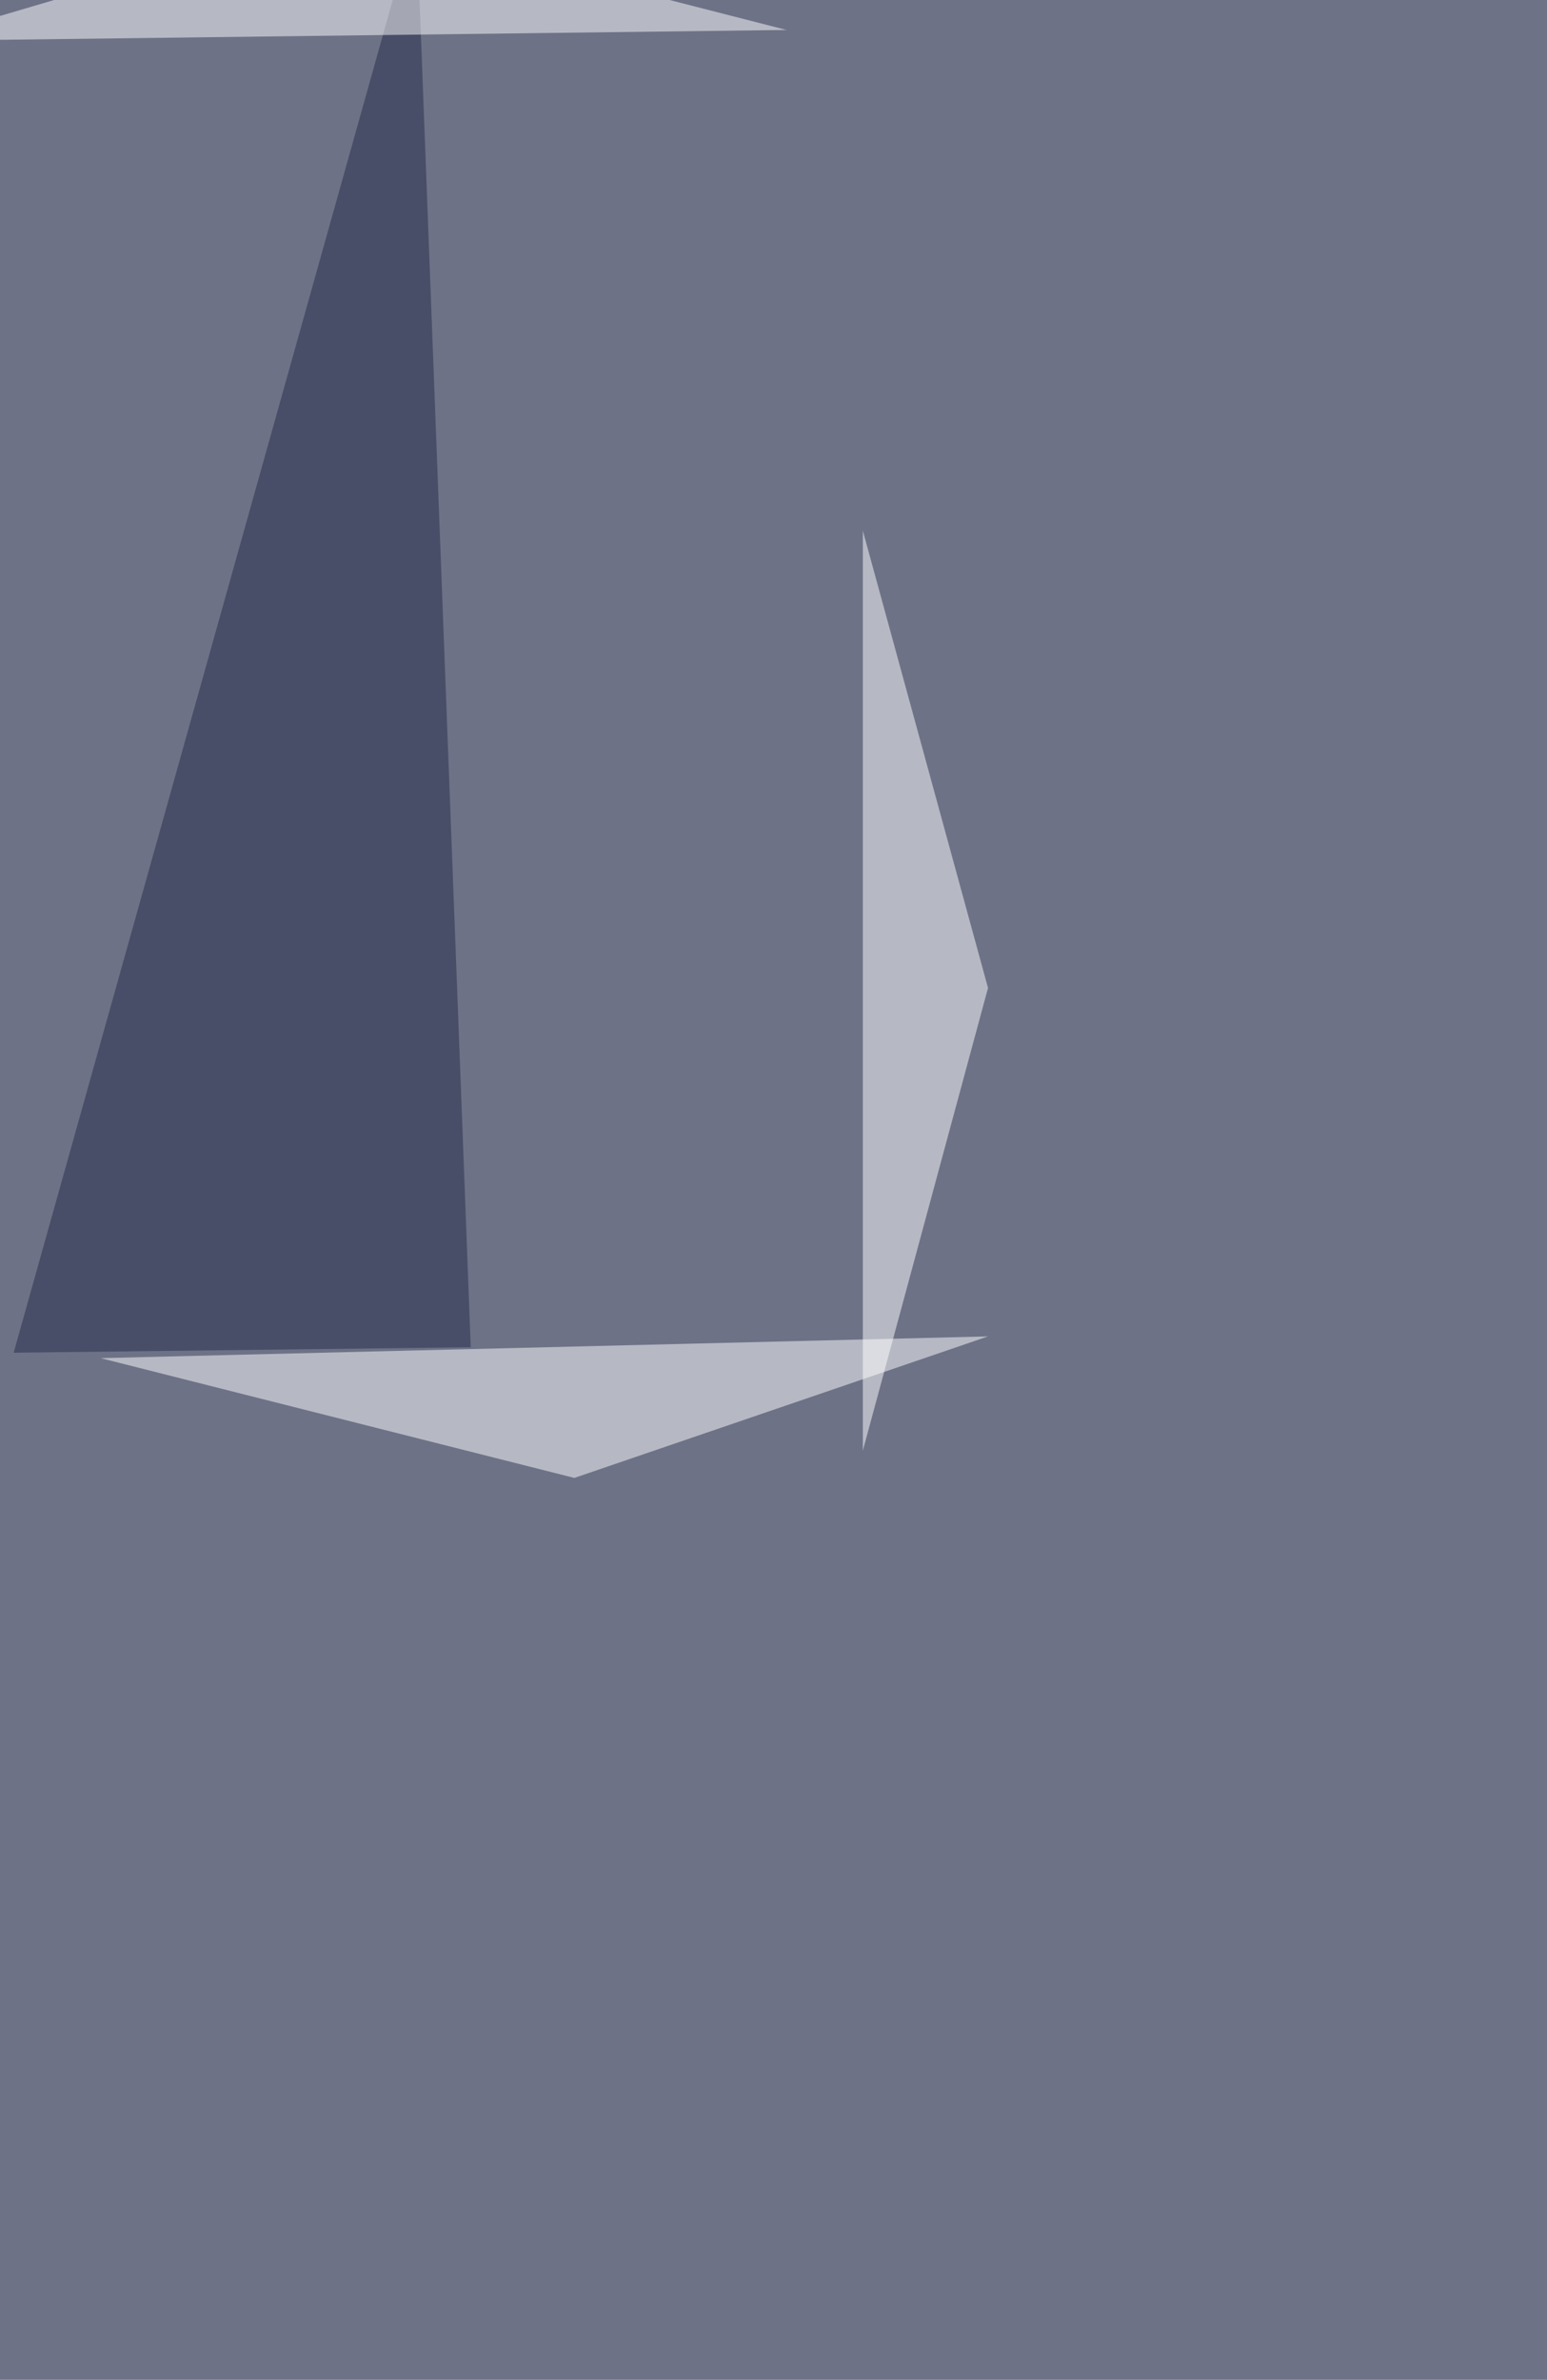 <svg xmlns="http://www.w3.org/2000/svg" width="1280" height="1969" ><filter id="a"><feGaussianBlur stdDeviation="55"/></filter><rect width="100%" height="100%" fill="#6d7287"/><g filter="url(#a)"><g fill-opacity=".5"><path fill="#fff" d="M713.9 1200.3V439l103.6 378.4z"/><path fill="#262a4b" d="M344.5-69.8l45 1184.5-378.2 4.5z"/><path fill="#fff" d="M83.3 1123.7l734.2-18-342.3 117.1zM-69.8 33.8l720.6-9-369.3-94.6z"/></g></g></svg>